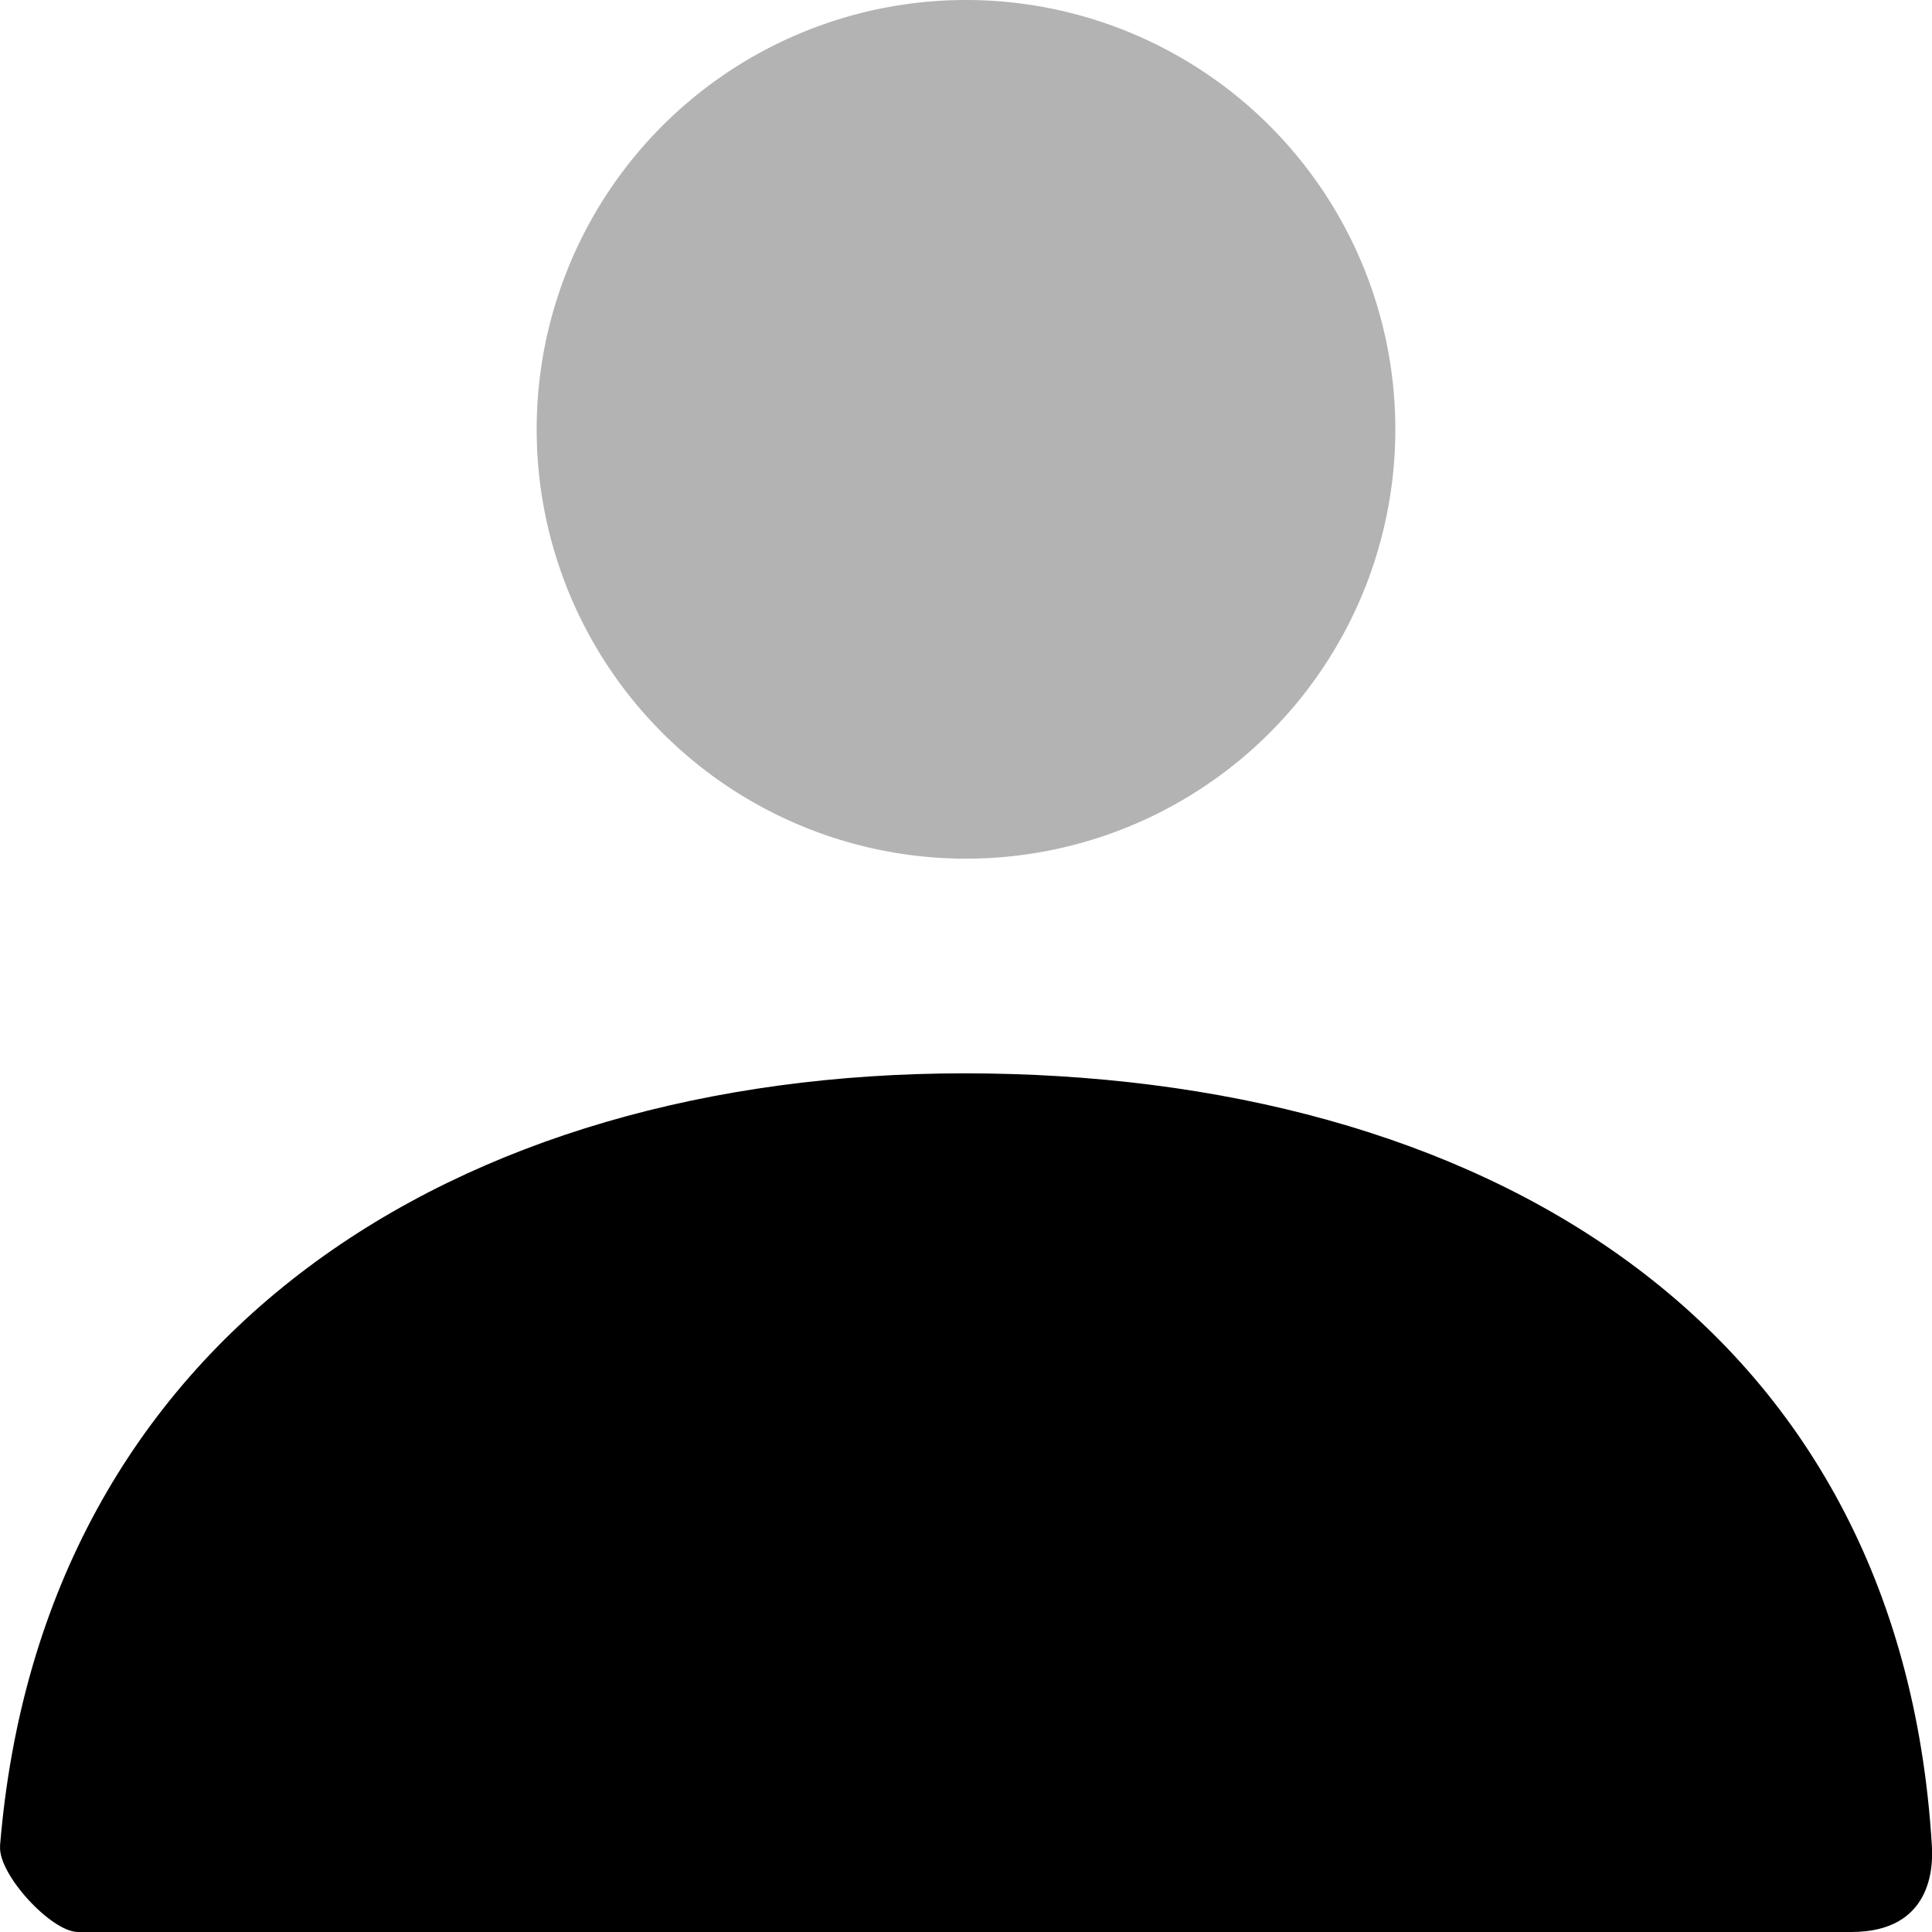 <svg xmlns="http://www.w3.org/2000/svg" width="18" height="18" viewBox="0 0 18 18">
    <g fill="none" fill-rule="evenodd">
        <path d="M-3-3h24v24H-3z"/>
        <path fill="#000" fill-rule="nonzero" d="M9 8a4 4 0 1 1 0-8 4 4 0 0 1 0 8z" opacity=".3"/>
        <path fill="#000" fill-rule="nonzero" d="M0 17.2C.389 12.426 4.263 10 8.984 10c4.788 0 8.722 2.293 9.015 7.2.012.195 0 .8-.751.8H.727c-.25 0-.747-.54-.726-.8z"/>
    </g>
</svg>
